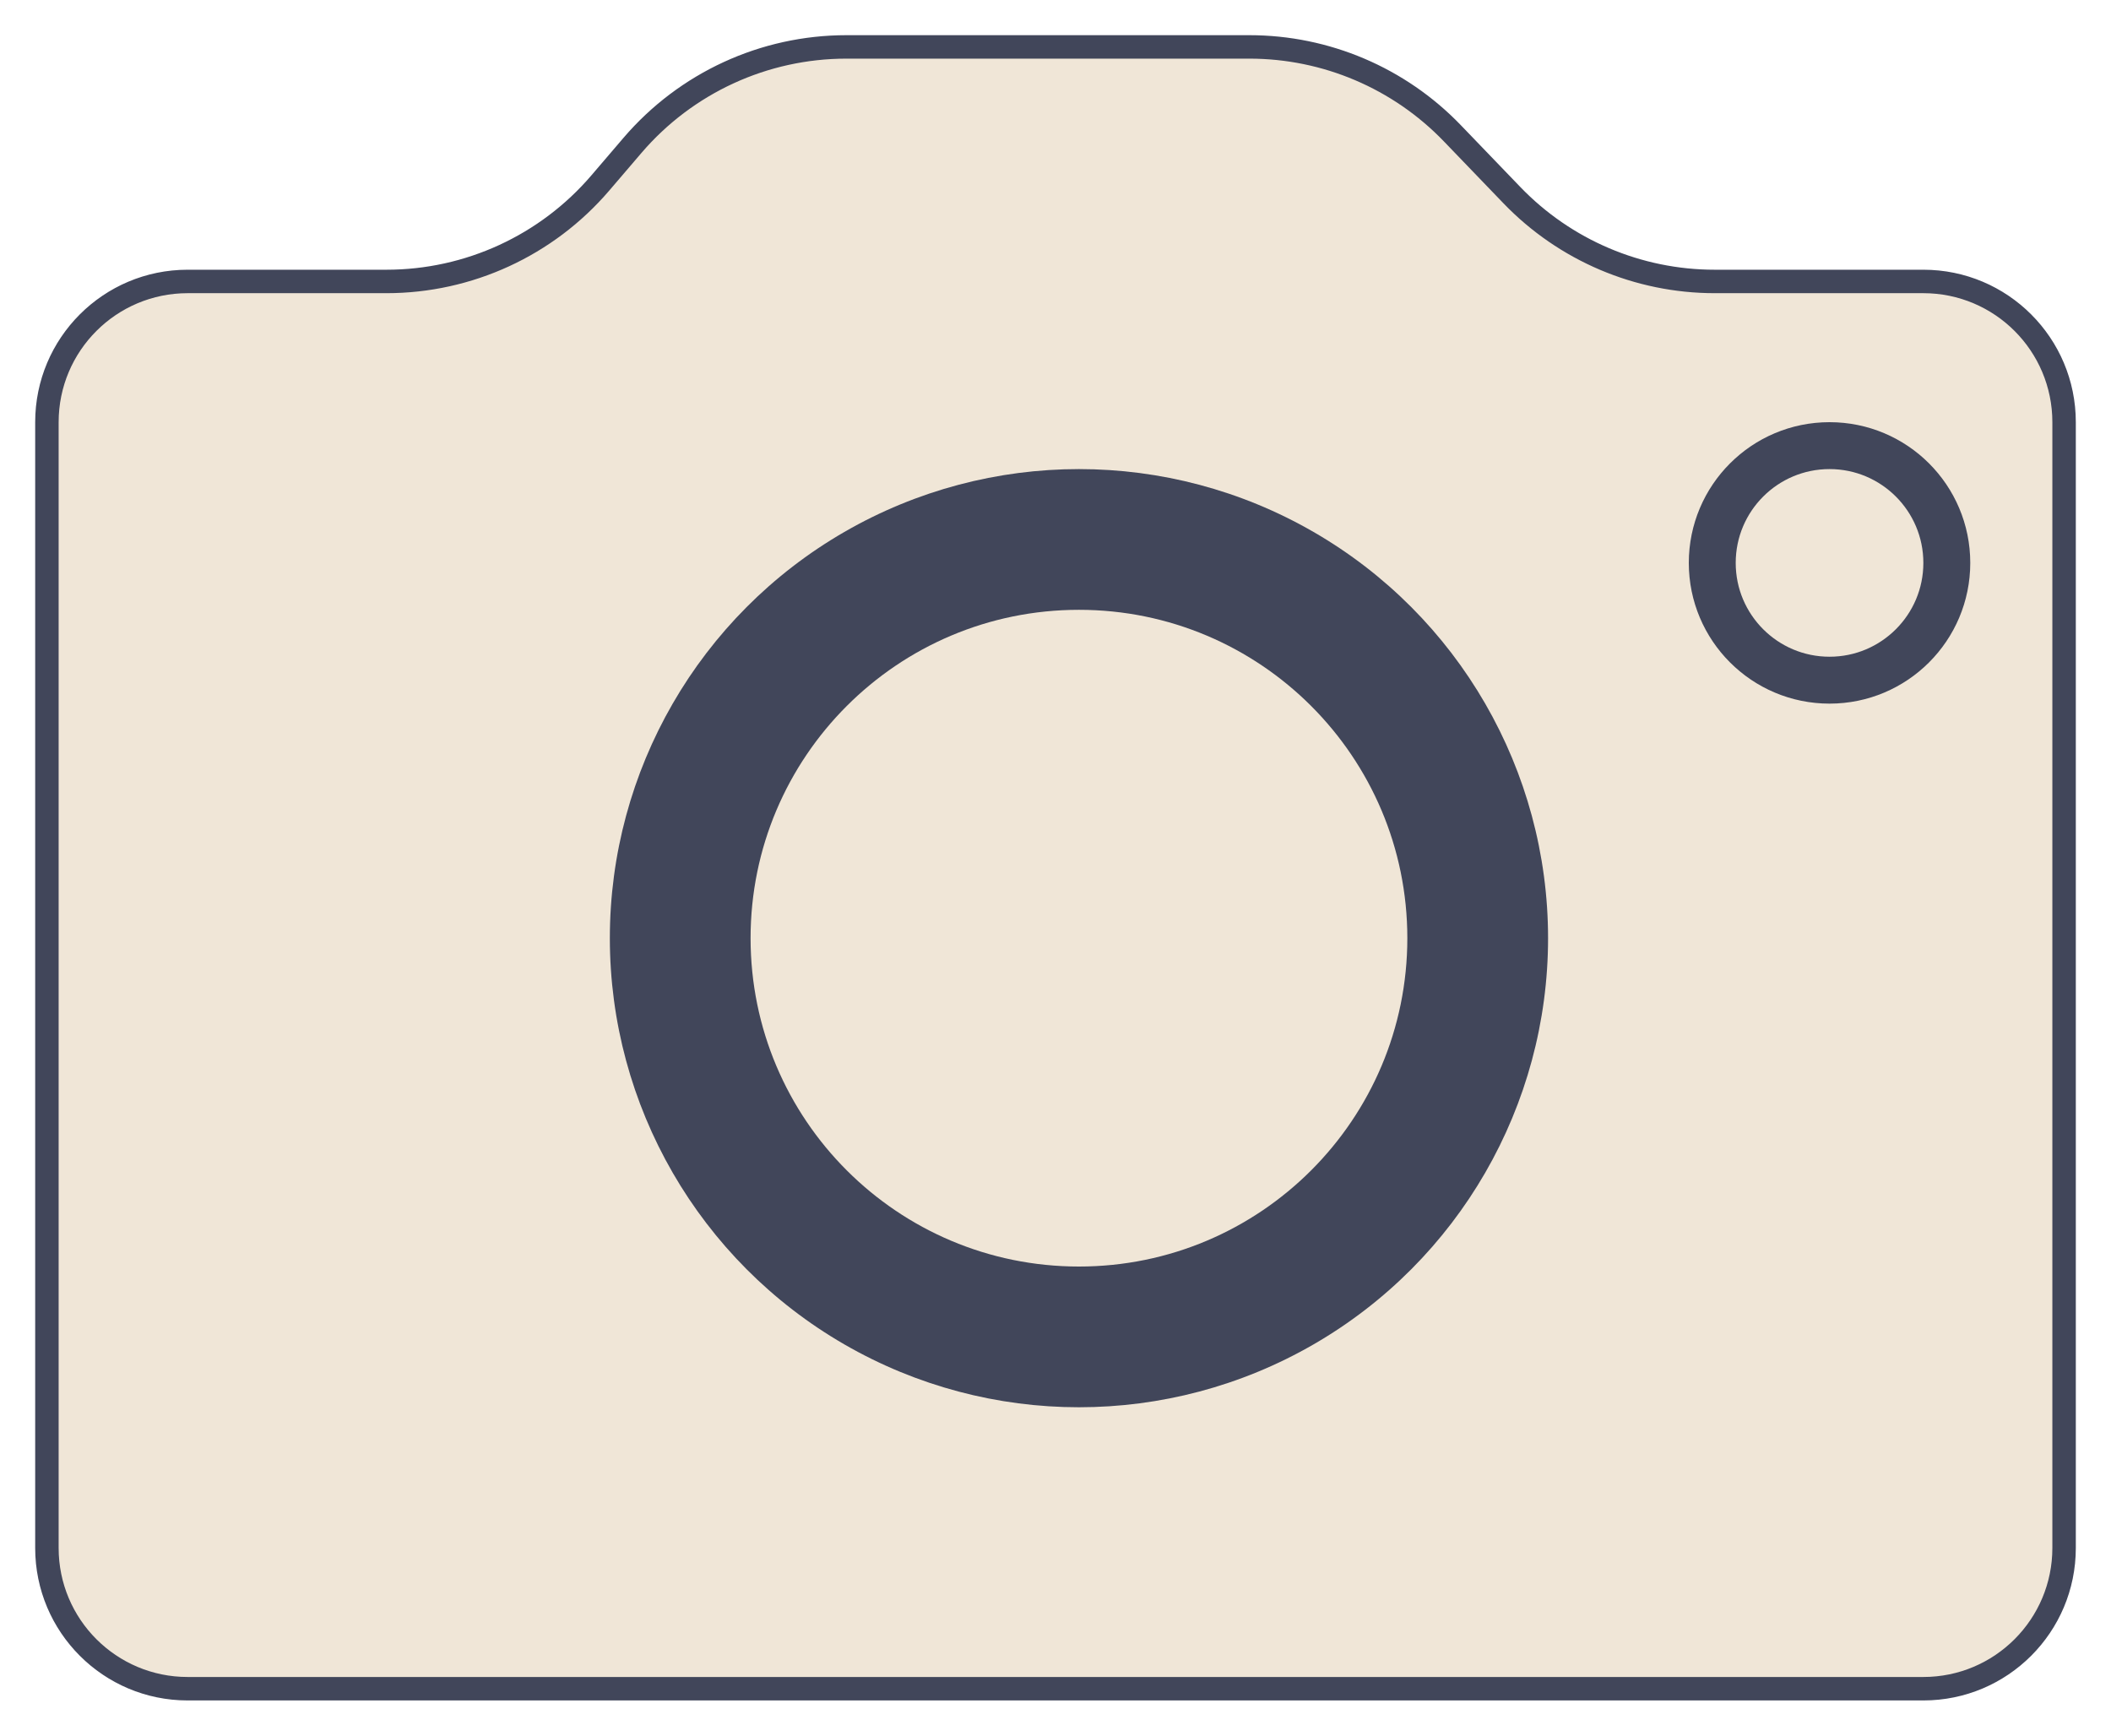 <svg width="45" height="37" viewBox="0 0 45 37" fill="none" xmlns="http://www.w3.org/2000/svg">
<path d="M41 6C42.657 6 44 7.343 44 9V33C44 34.657 42.657 36 41 36H4C2.343 36 1 34.657 1 33V9C1 7.343 2.343 6 4 6H8.238C9.991 6 11.656 5.233 12.796 3.901L13.483 3.099C14.623 1.767 16.288 1 18.042 1H26.634C28.265 1 29.826 1.664 30.957 2.839L32.23 4.161C33.361 5.336 34.922 6 36.552 6H41Z" fill="#F0E6D7"/>
<path d="M44 9L44.25 9V9L44 9ZM44 33L44.25 33V33H44ZM41 36L41 36.25H41L41 36ZM1 33L0.75 33V33L1 33ZM1 9L0.75 9V9H1ZM4 6L4 5.75L4 5.75L4 6ZM32.23 4.161L32.05 4.335L32.23 4.161ZM41 6V6.25C42.519 6.25 43.75 7.481 43.75 9L44 9L44.25 9C44.25 7.205 42.795 5.75 41 5.75V6ZM44 9H43.75V33H44H44.25V9H44ZM44 33L43.75 33C43.75 34.519 42.519 35.75 41 35.75L41 36L41 36.25C42.795 36.25 44.25 34.795 44.25 33L44 33ZM41 36V35.75H4V36V36.25H41V36ZM4 36V35.75C2.481 35.75 1.25 34.519 1.25 33L1 33L0.75 33C0.75 34.795 2.205 36.25 4 36.25V36ZM1 33H1.25V9H1H0.75V33H1ZM1 9L1.25 9C1.25 7.481 2.481 6.25 4 6.25L4 6L4 5.75C2.205 5.75 0.75 7.205 0.75 9L1 9ZM4 6V6.25H8.238V6V5.75H4V6ZM12.796 3.901L12.986 4.064L13.673 3.261L13.483 3.099L13.293 2.936L12.606 3.739L12.796 3.901ZM18.042 1V1.25H26.634V1V0.75H18.042V1ZM30.957 2.839L30.777 3.012L32.05 4.335L32.23 4.161L32.41 3.988L31.137 2.665L30.957 2.839ZM36.552 6V6.25H41V6V5.75H36.552V6ZM32.23 4.161L32.05 4.335C33.228 5.558 34.853 6.25 36.552 6.25V6V5.75C34.989 5.75 33.494 5.114 32.41 3.988L32.23 4.161ZM26.634 1V1.25C28.197 1.25 29.693 1.886 30.777 3.012L30.957 2.839L31.137 2.665C29.959 1.442 28.333 0.75 26.634 0.75V1ZM13.483 3.099L13.673 3.261C14.765 1.985 16.361 1.25 18.042 1.25V1V0.75C16.215 0.75 14.481 1.549 13.293 2.936L13.483 3.099ZM8.238 6V6.25C10.064 6.25 11.799 5.451 12.986 4.064L12.796 3.901L12.606 3.739C11.514 5.015 9.918 5.75 8.238 5.75V6Z" fill="#41465A"/>
<circle cx="23" cy="20" r="10" fill="#41465A"/>
<path d="M30 20C30 23.866 26.866 27 23 27C19.134 27 16 23.866 16 20C16 16.134 19.134 13 23 13C26.866 13 30 16.134 30 20Z" fill="#F0E6D7"/>
<circle cx="39" cy="12" r="2.5" fill="#F0E6D7" stroke="#41465A"/>
</svg>
